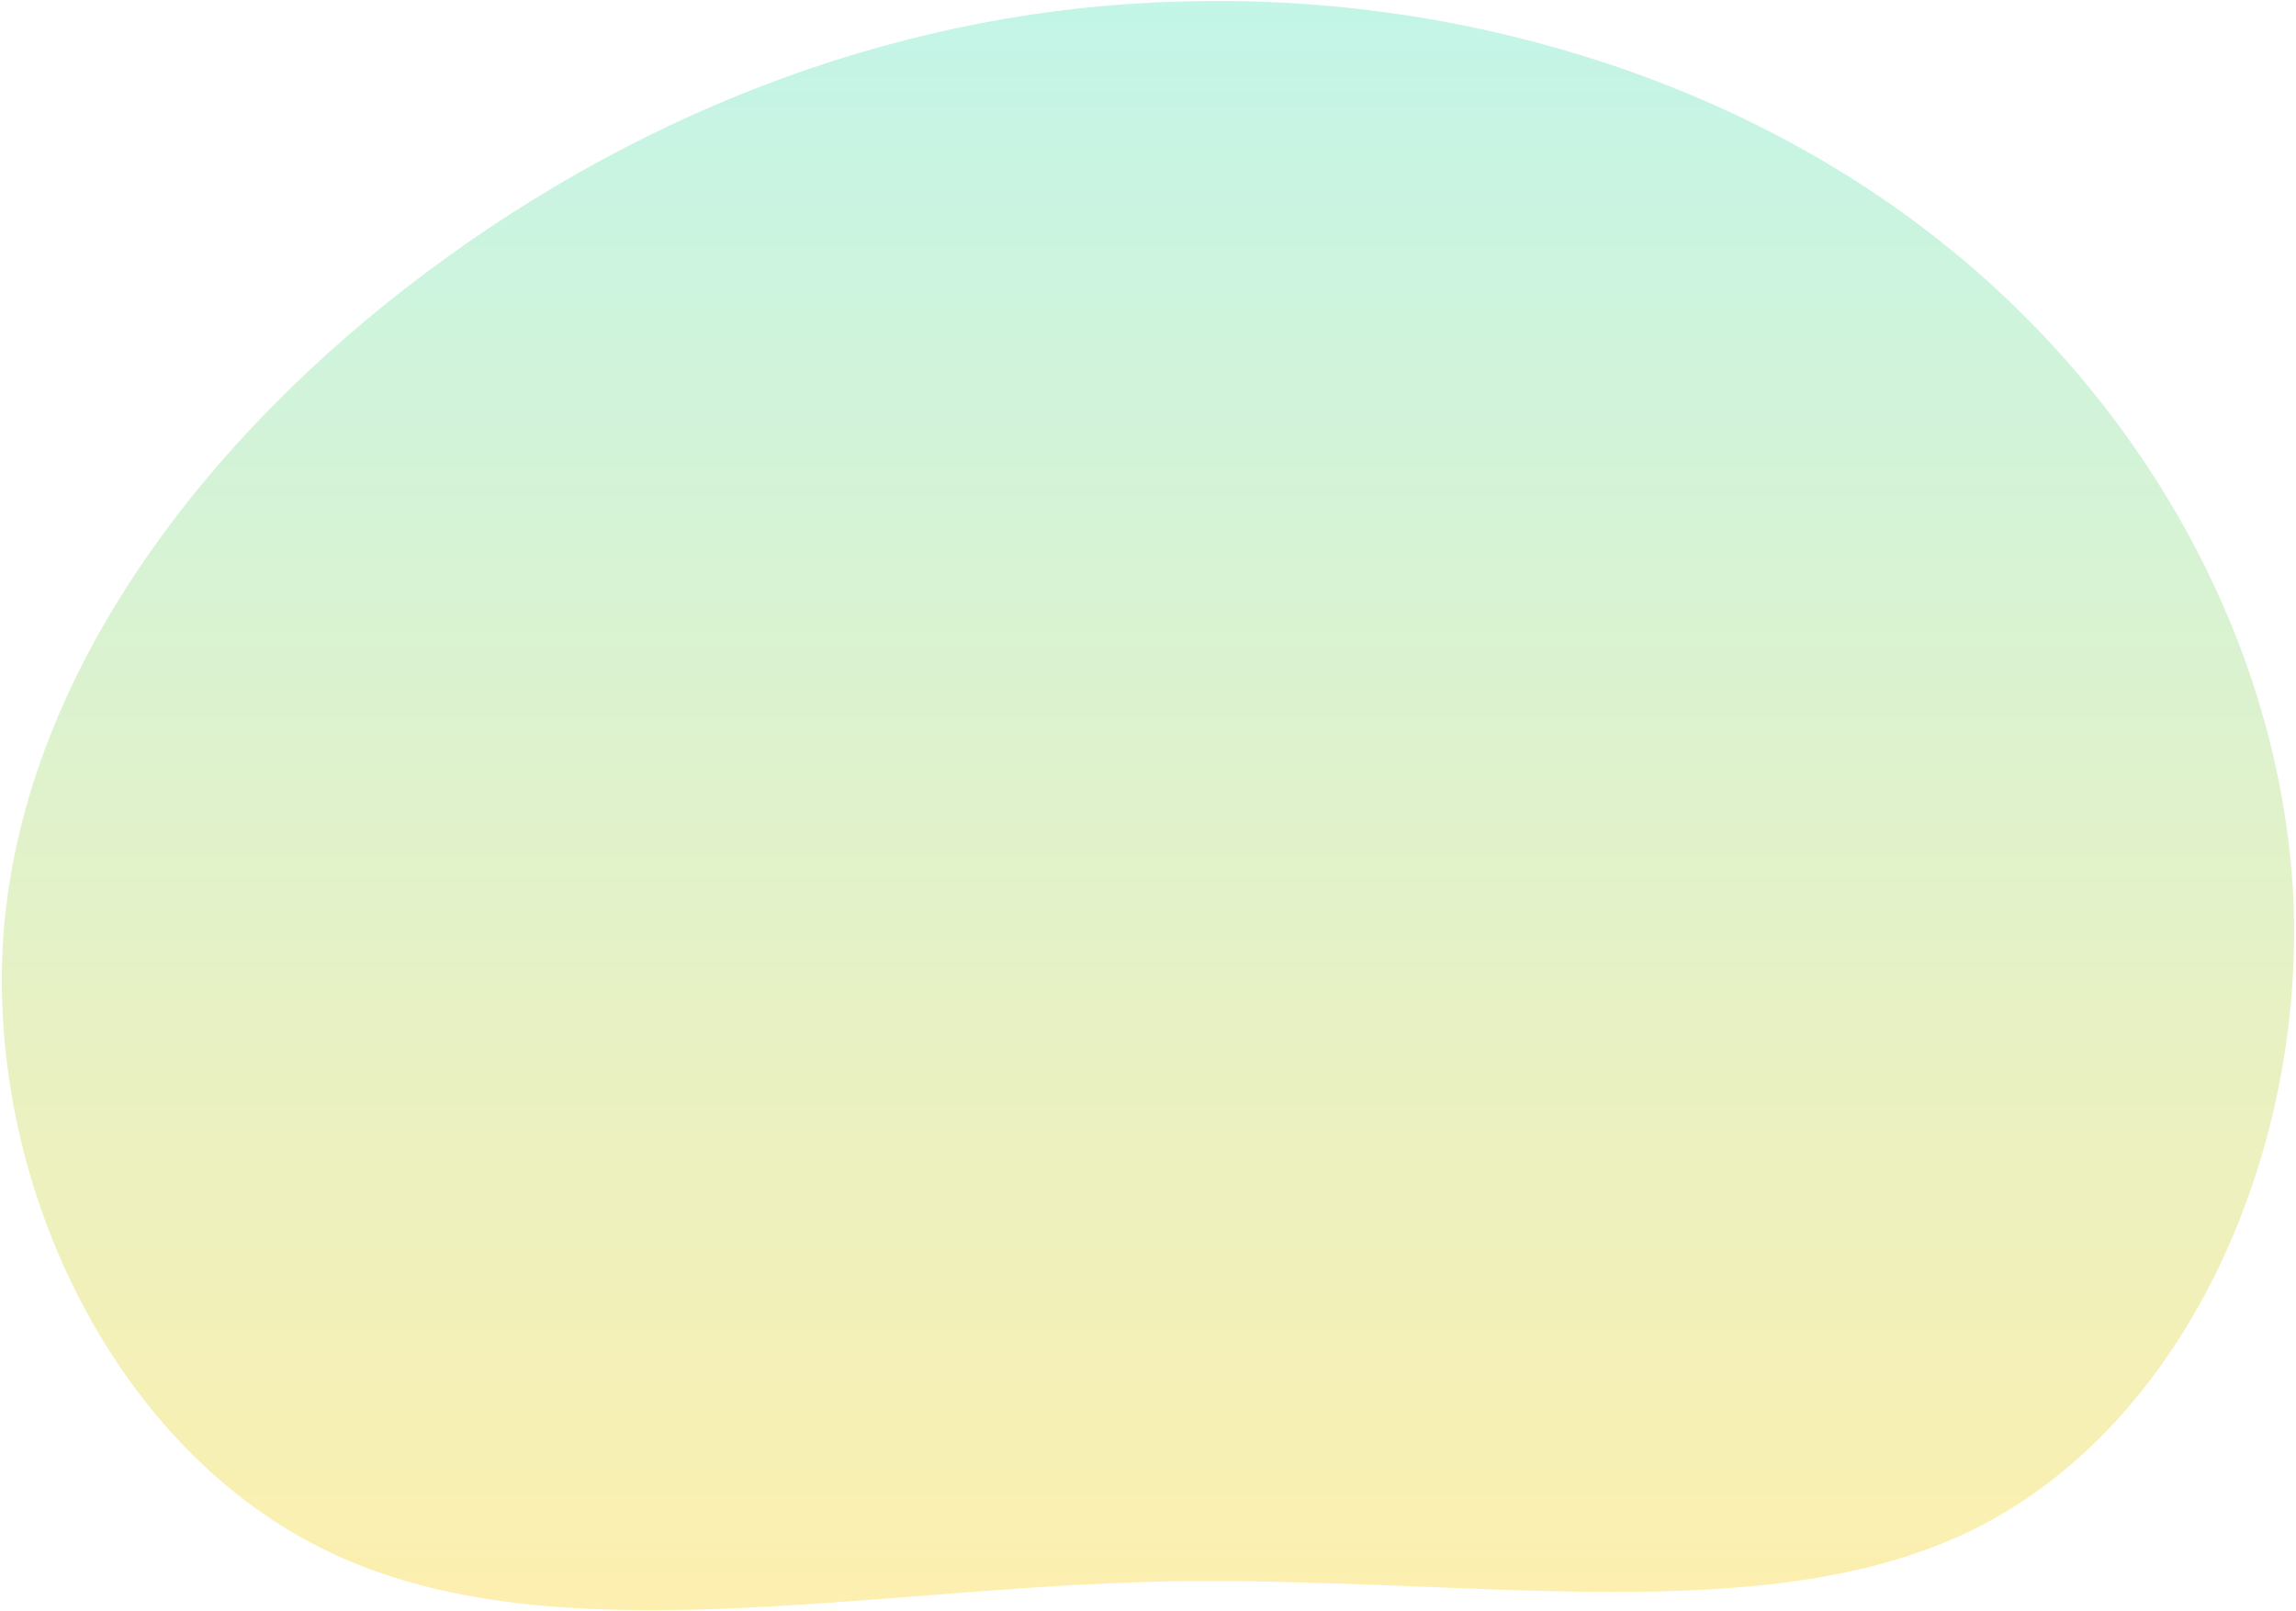 <svg xmlns="http://www.w3.org/2000/svg" width="610" height="428" viewBox="0 0 1220 855"><defs><linearGradient id="a" x1="0%" x2="0%" y1="100%" y2="0%"><stop offset="0%" stop-color="#FFE98A"/><stop offset="100%" stop-color="#A9F1DF"/></linearGradient></defs><path fill-rule="evenodd" opacity=".7" fill="url(#a)" d="M1030.998 127.675c111.101 87.768 183.037 219.42 187.832 354.612 3.997 135.898-59.946 275.337-170.247 329.838-110.302 54.501-267.762 24.773-429.217 27.604-160.657 3.539-325.31 40.346-442.805-14.863C59.865 770.364-9.673 624.556 2.317 490.073c12.788-135.191 107.104-258.35 224.599-346.118C344.411 56.187 483.487 3.81 628.158.27c143.871-4.247 292.539 39.637 402.84 127.405z"/></svg>